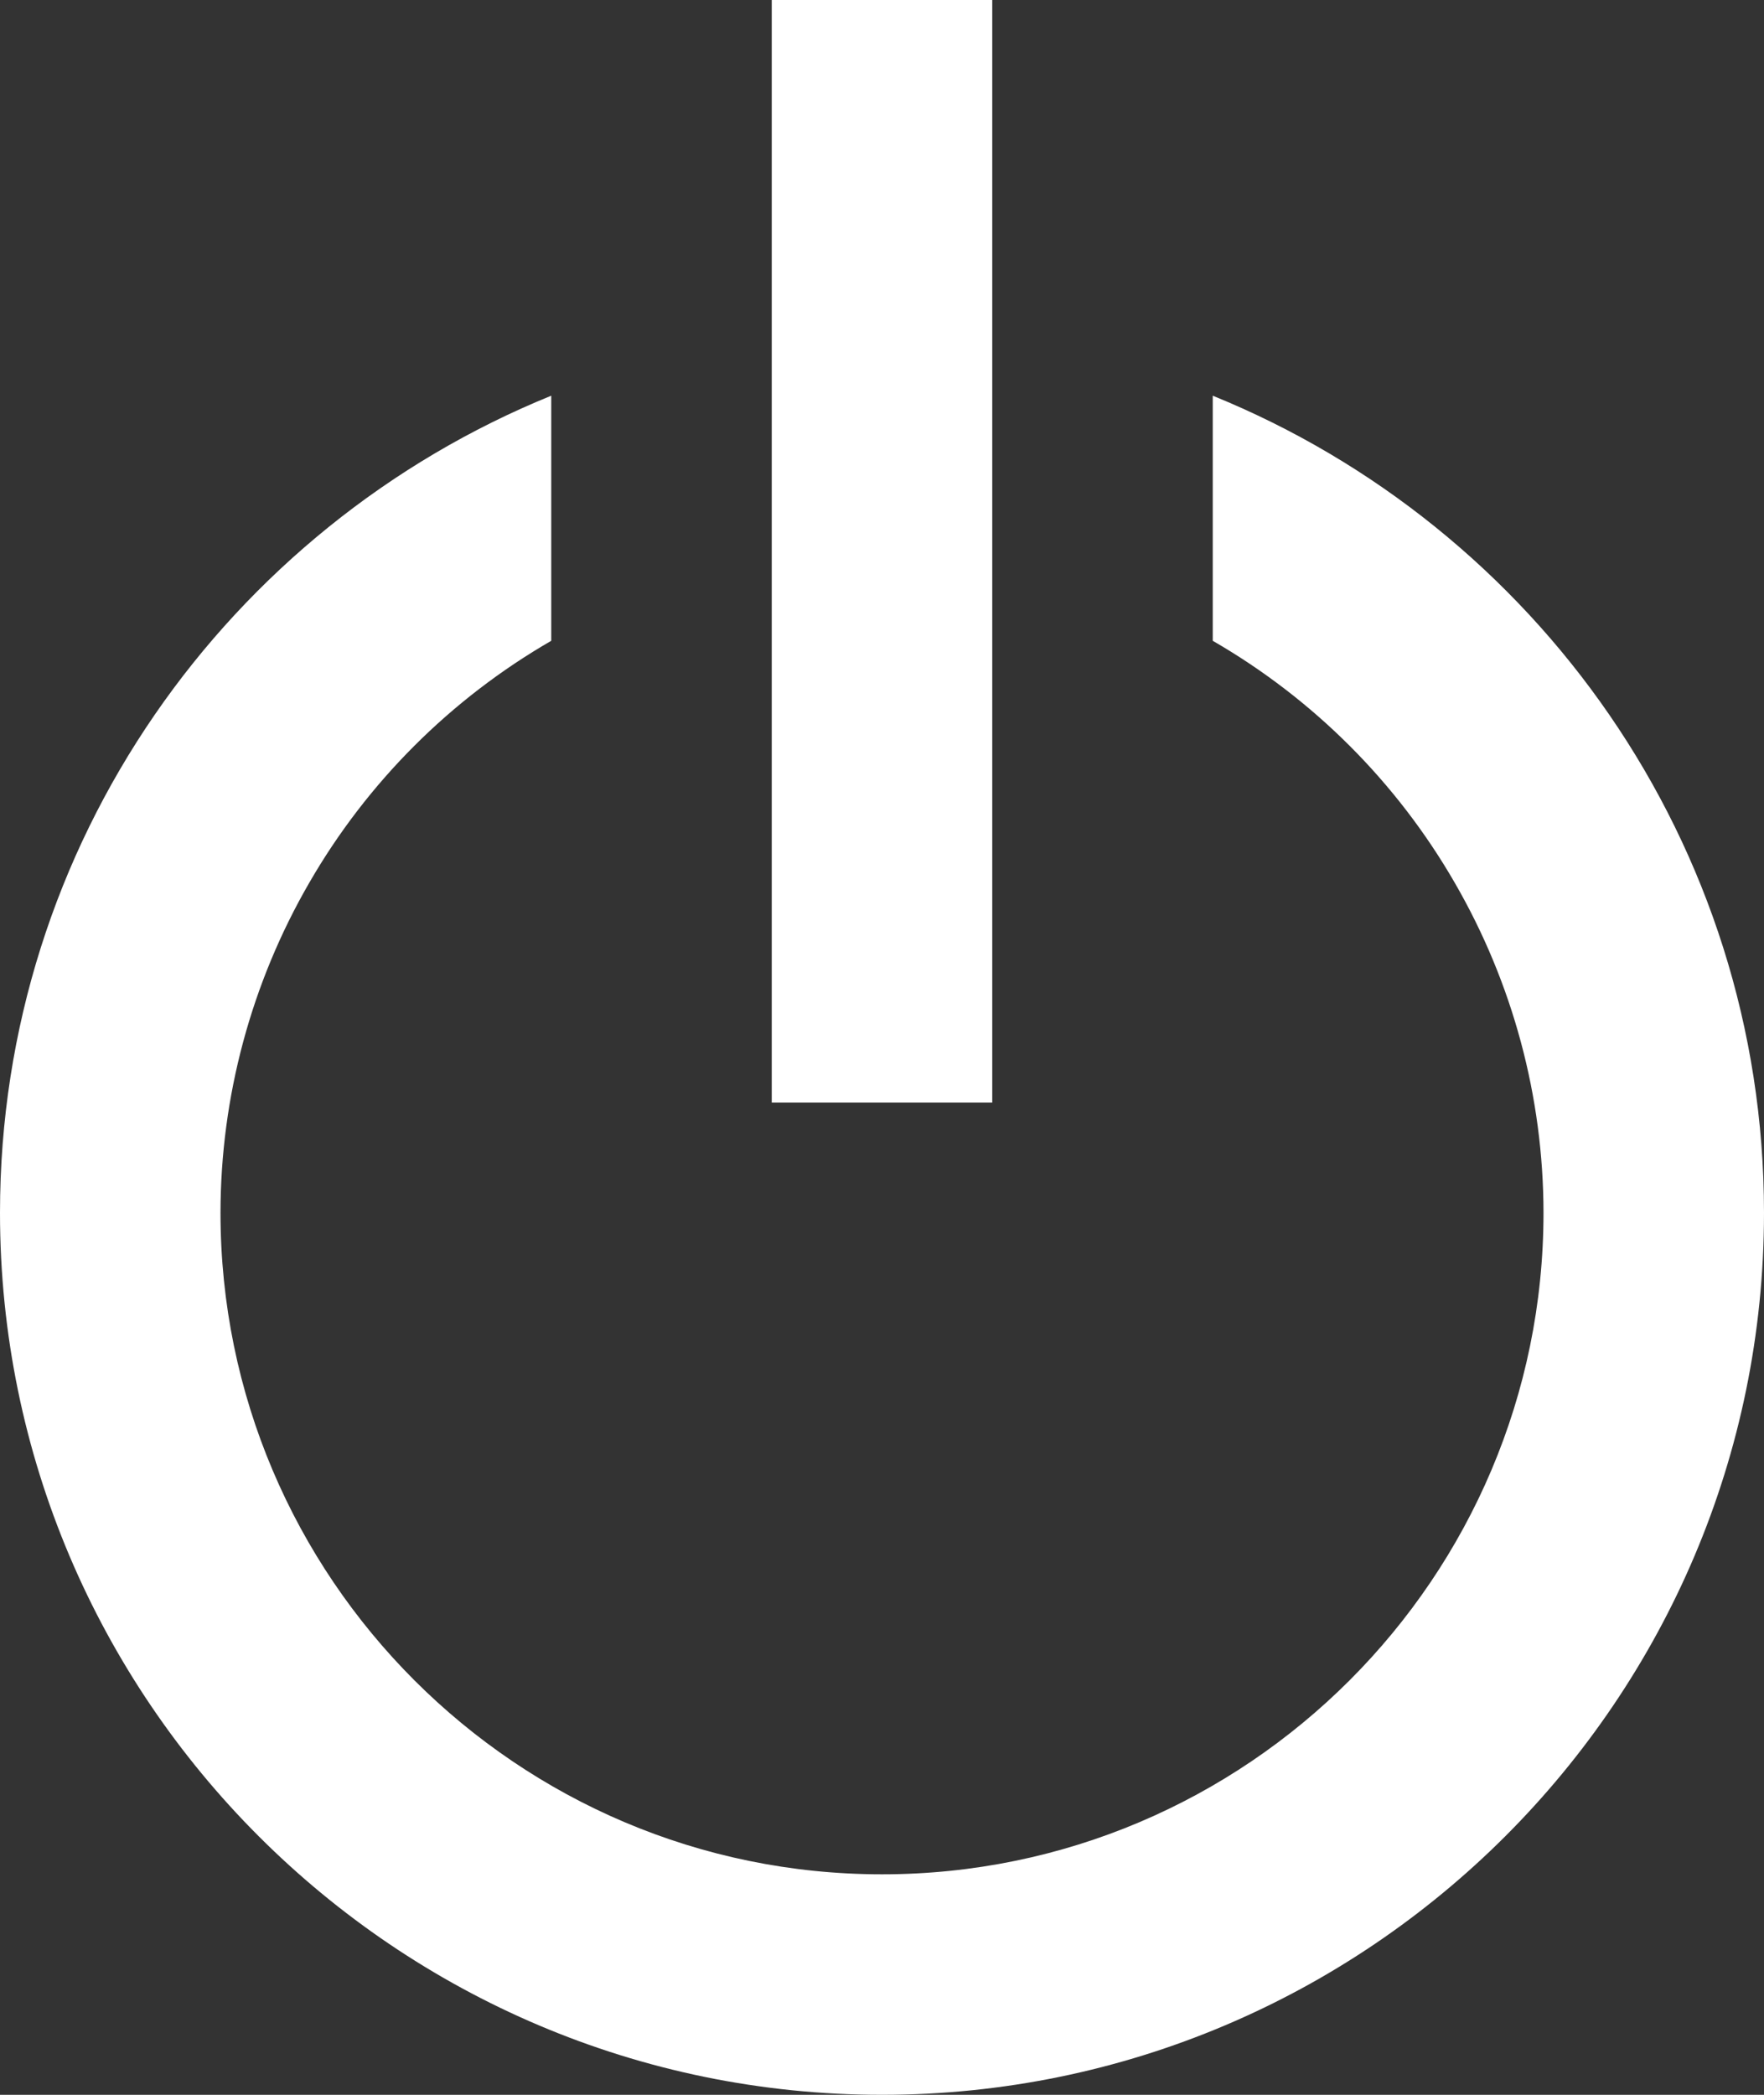 <svg width="16" height="19" viewBox="0 0 16 19" fill="none" xmlns="http://www.w3.org/2000/svg">
<rect x="0" y="0" width="16" height="19" fill="#333333" stroke="none"/>
<path d="M8 19C12.411 19 16 15.411 16 11C16 7.65 13.928 4.779 11 3.589V5.812C11.911 6.338 12.668 7.094 13.194 8.005C13.721 8.915 13.999 9.948 14 11C14 14.309 11.309 17 8 17C4.691 17 2 14.309 2 11C2.001 9.948 2.279 8.915 2.806 8.005C3.332 7.094 4.089 6.338 5 5.812V3.589C2.072 4.779 0 7.65 0 11C0 15.411 3.589 19 8 19Z" fill="white"/>
<path d="M7 0H9V10H7V0Z" fill="white"/>
</svg>
